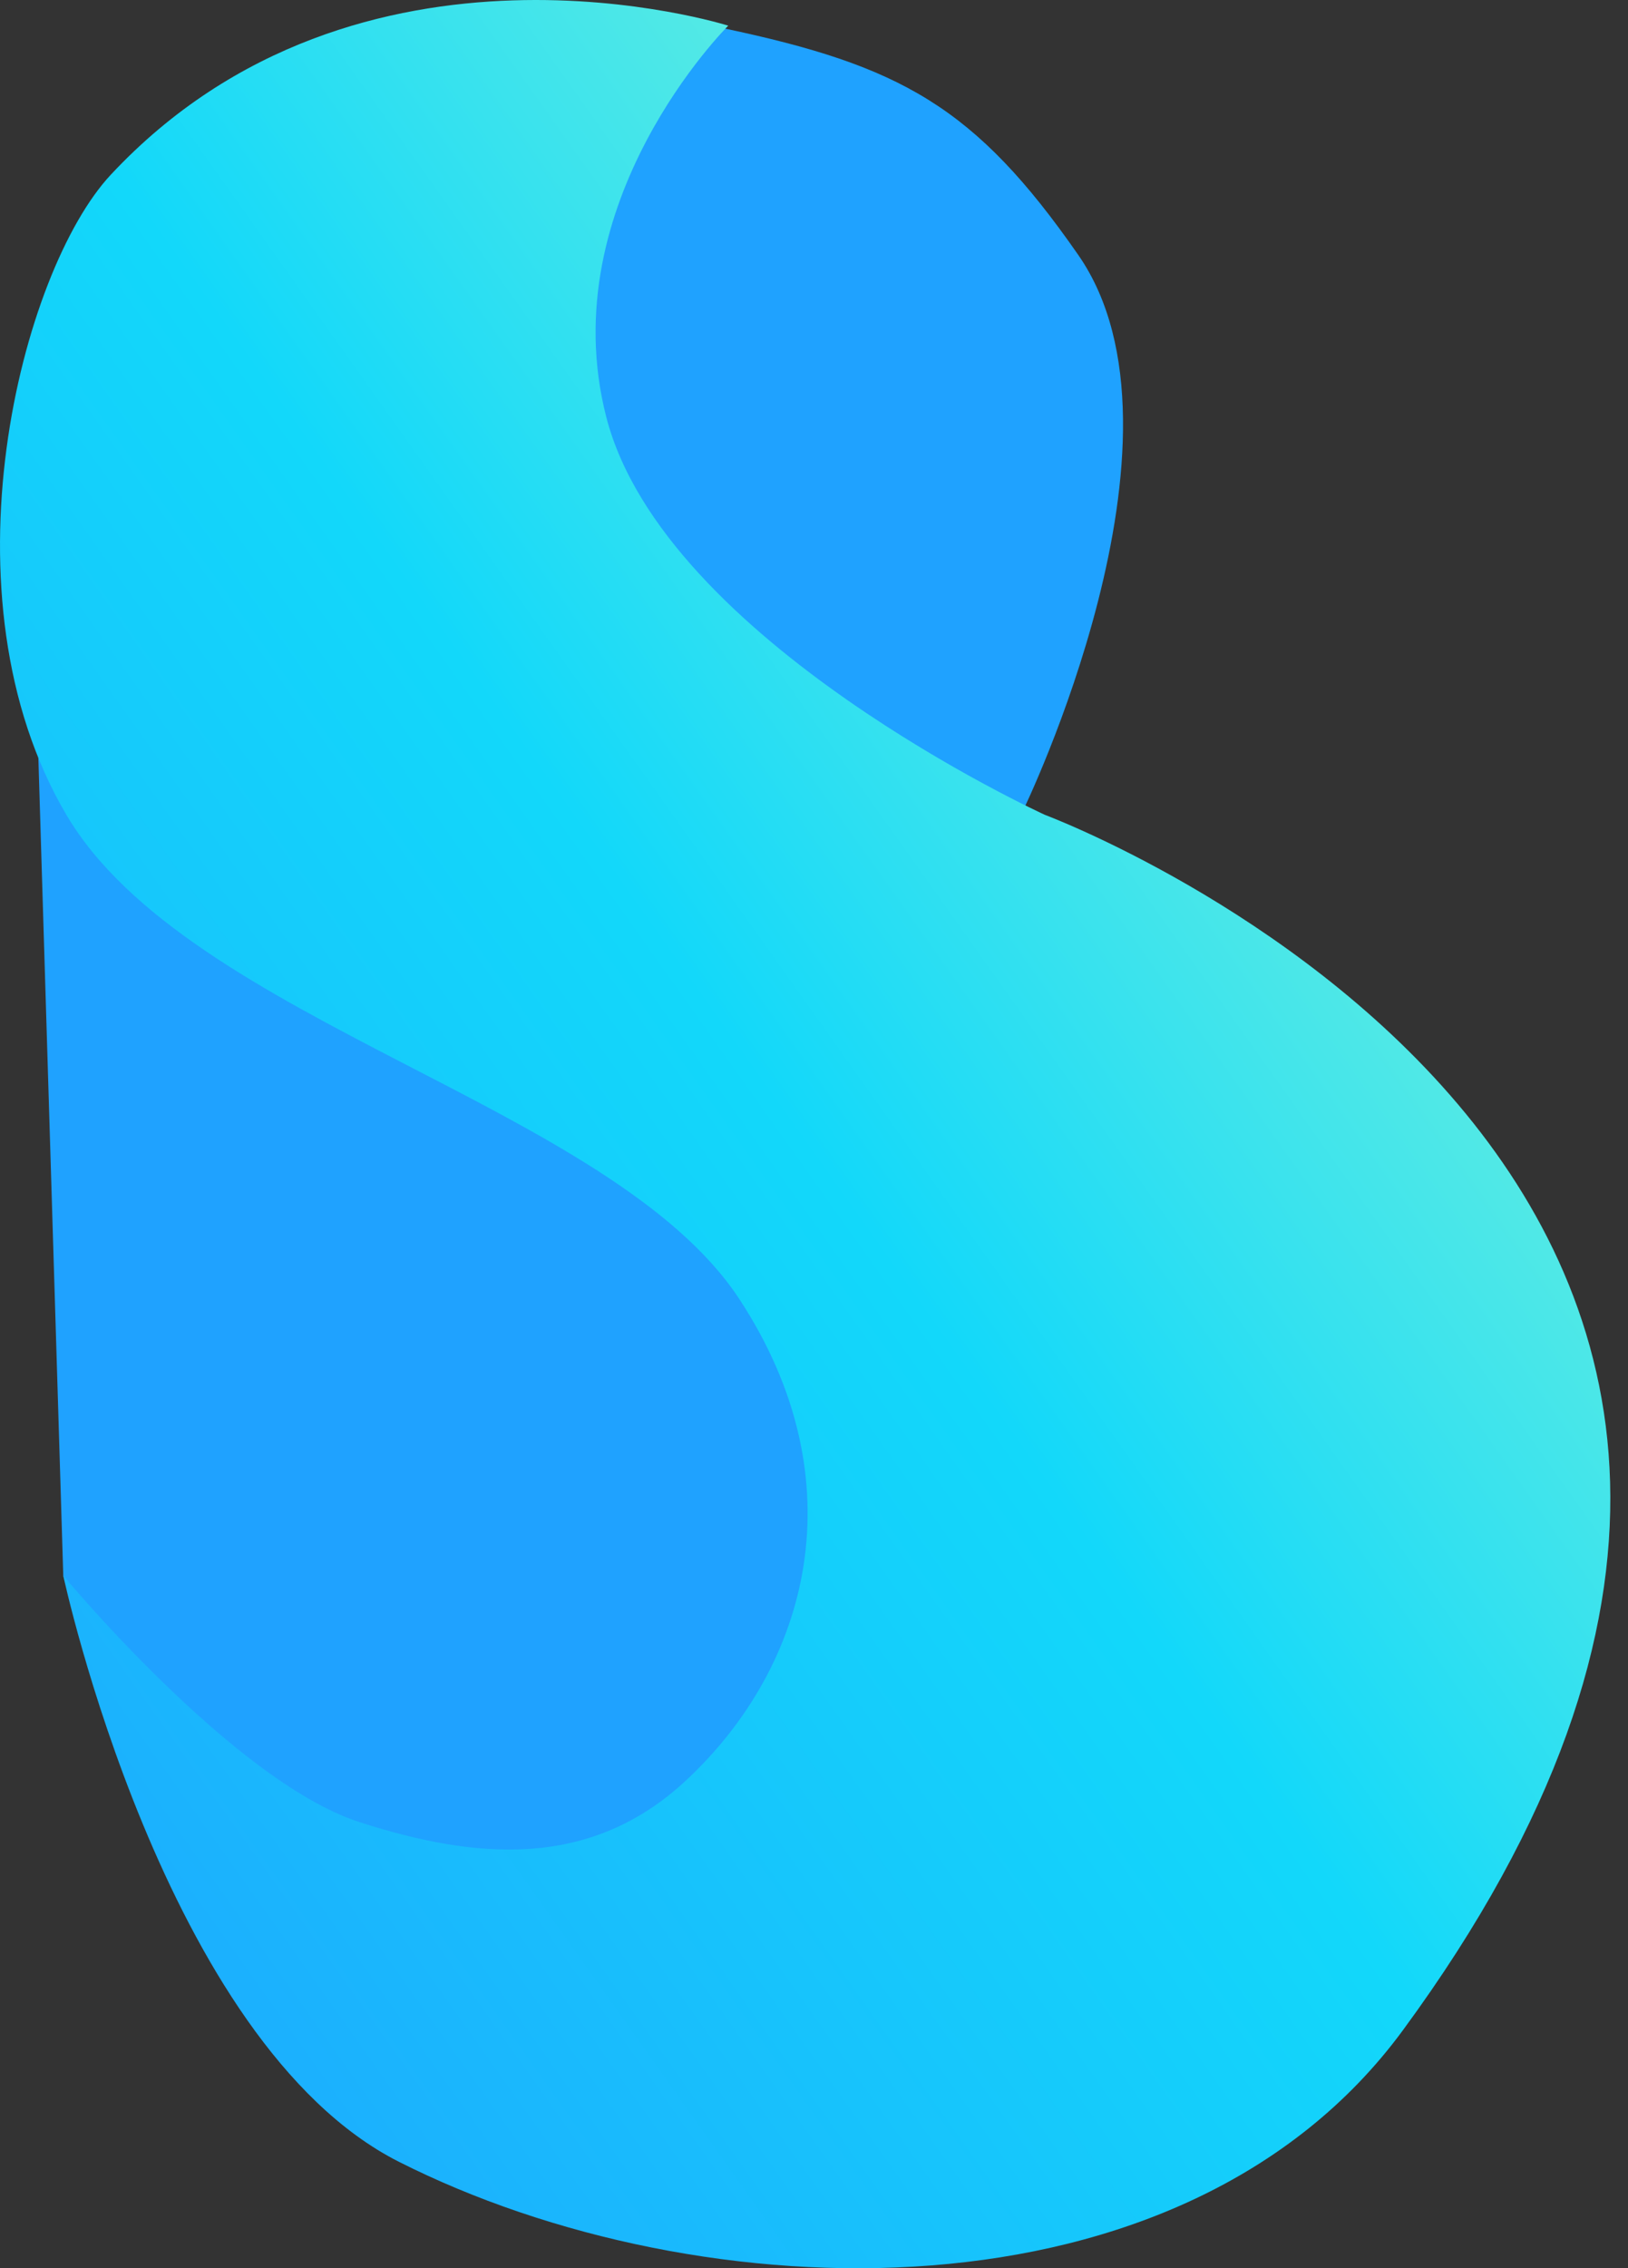 <svg width="51" height="71" viewBox="0 0 51 71" fill="none" xmlns="http://www.w3.org/2000/svg"><rect x="0" y="0" width="51" height="71" fill="#333333" stroke="none"/><path d="M33.777 7.978c-3.234-4.65-5.57-5.923-11.11-7.093C16.45-.428 9.868 3.265 6.942 5 4.016 6.737 1.04 18.415 1.04 18.415l.942 30.902s2.894 9.135 7.242 13.222c4.349 4.087 14.831 6.945 14.831 6.945l7.986-44.096s5.704-11.706 1.736-17.41Z" fill="#1FA2FF"/><path d="M43.946 63.553C63.49 36.969 32.733 25.506 32.733 25.506s-11.934-5.438-13.74-12.45C17.259 6.31 22.814.804 22.814.804S11.258-2.864 3.471 5.469C.66 8.476-1.967 18.653 2.08 25.506c3.84 6.502 17.101 9.09 21.083 15.16 3.732 5.69 2.196 11.478-1.687 15.078-2.95 2.735-6.476 2.498-10.218 1.29-3.94-1.273-9.278-7.72-9.278-7.72s3.143 14.628 10.516 18.353c9.424 4.762 24.555 5.263 31.45-4.114Z" fill="url(#a)"/><defs><linearGradient id="a" x1="50.447" y1="0" x2="-16.6" y2="47.637" gradientUnits="userSpaceOnUse"><stop stop-color="#A6FFCB"/><stop offset=".503" stop-color="#12D8FA"/><stop offset="1" stop-color="#1FA2FF"/></linearGradient></defs></svg>